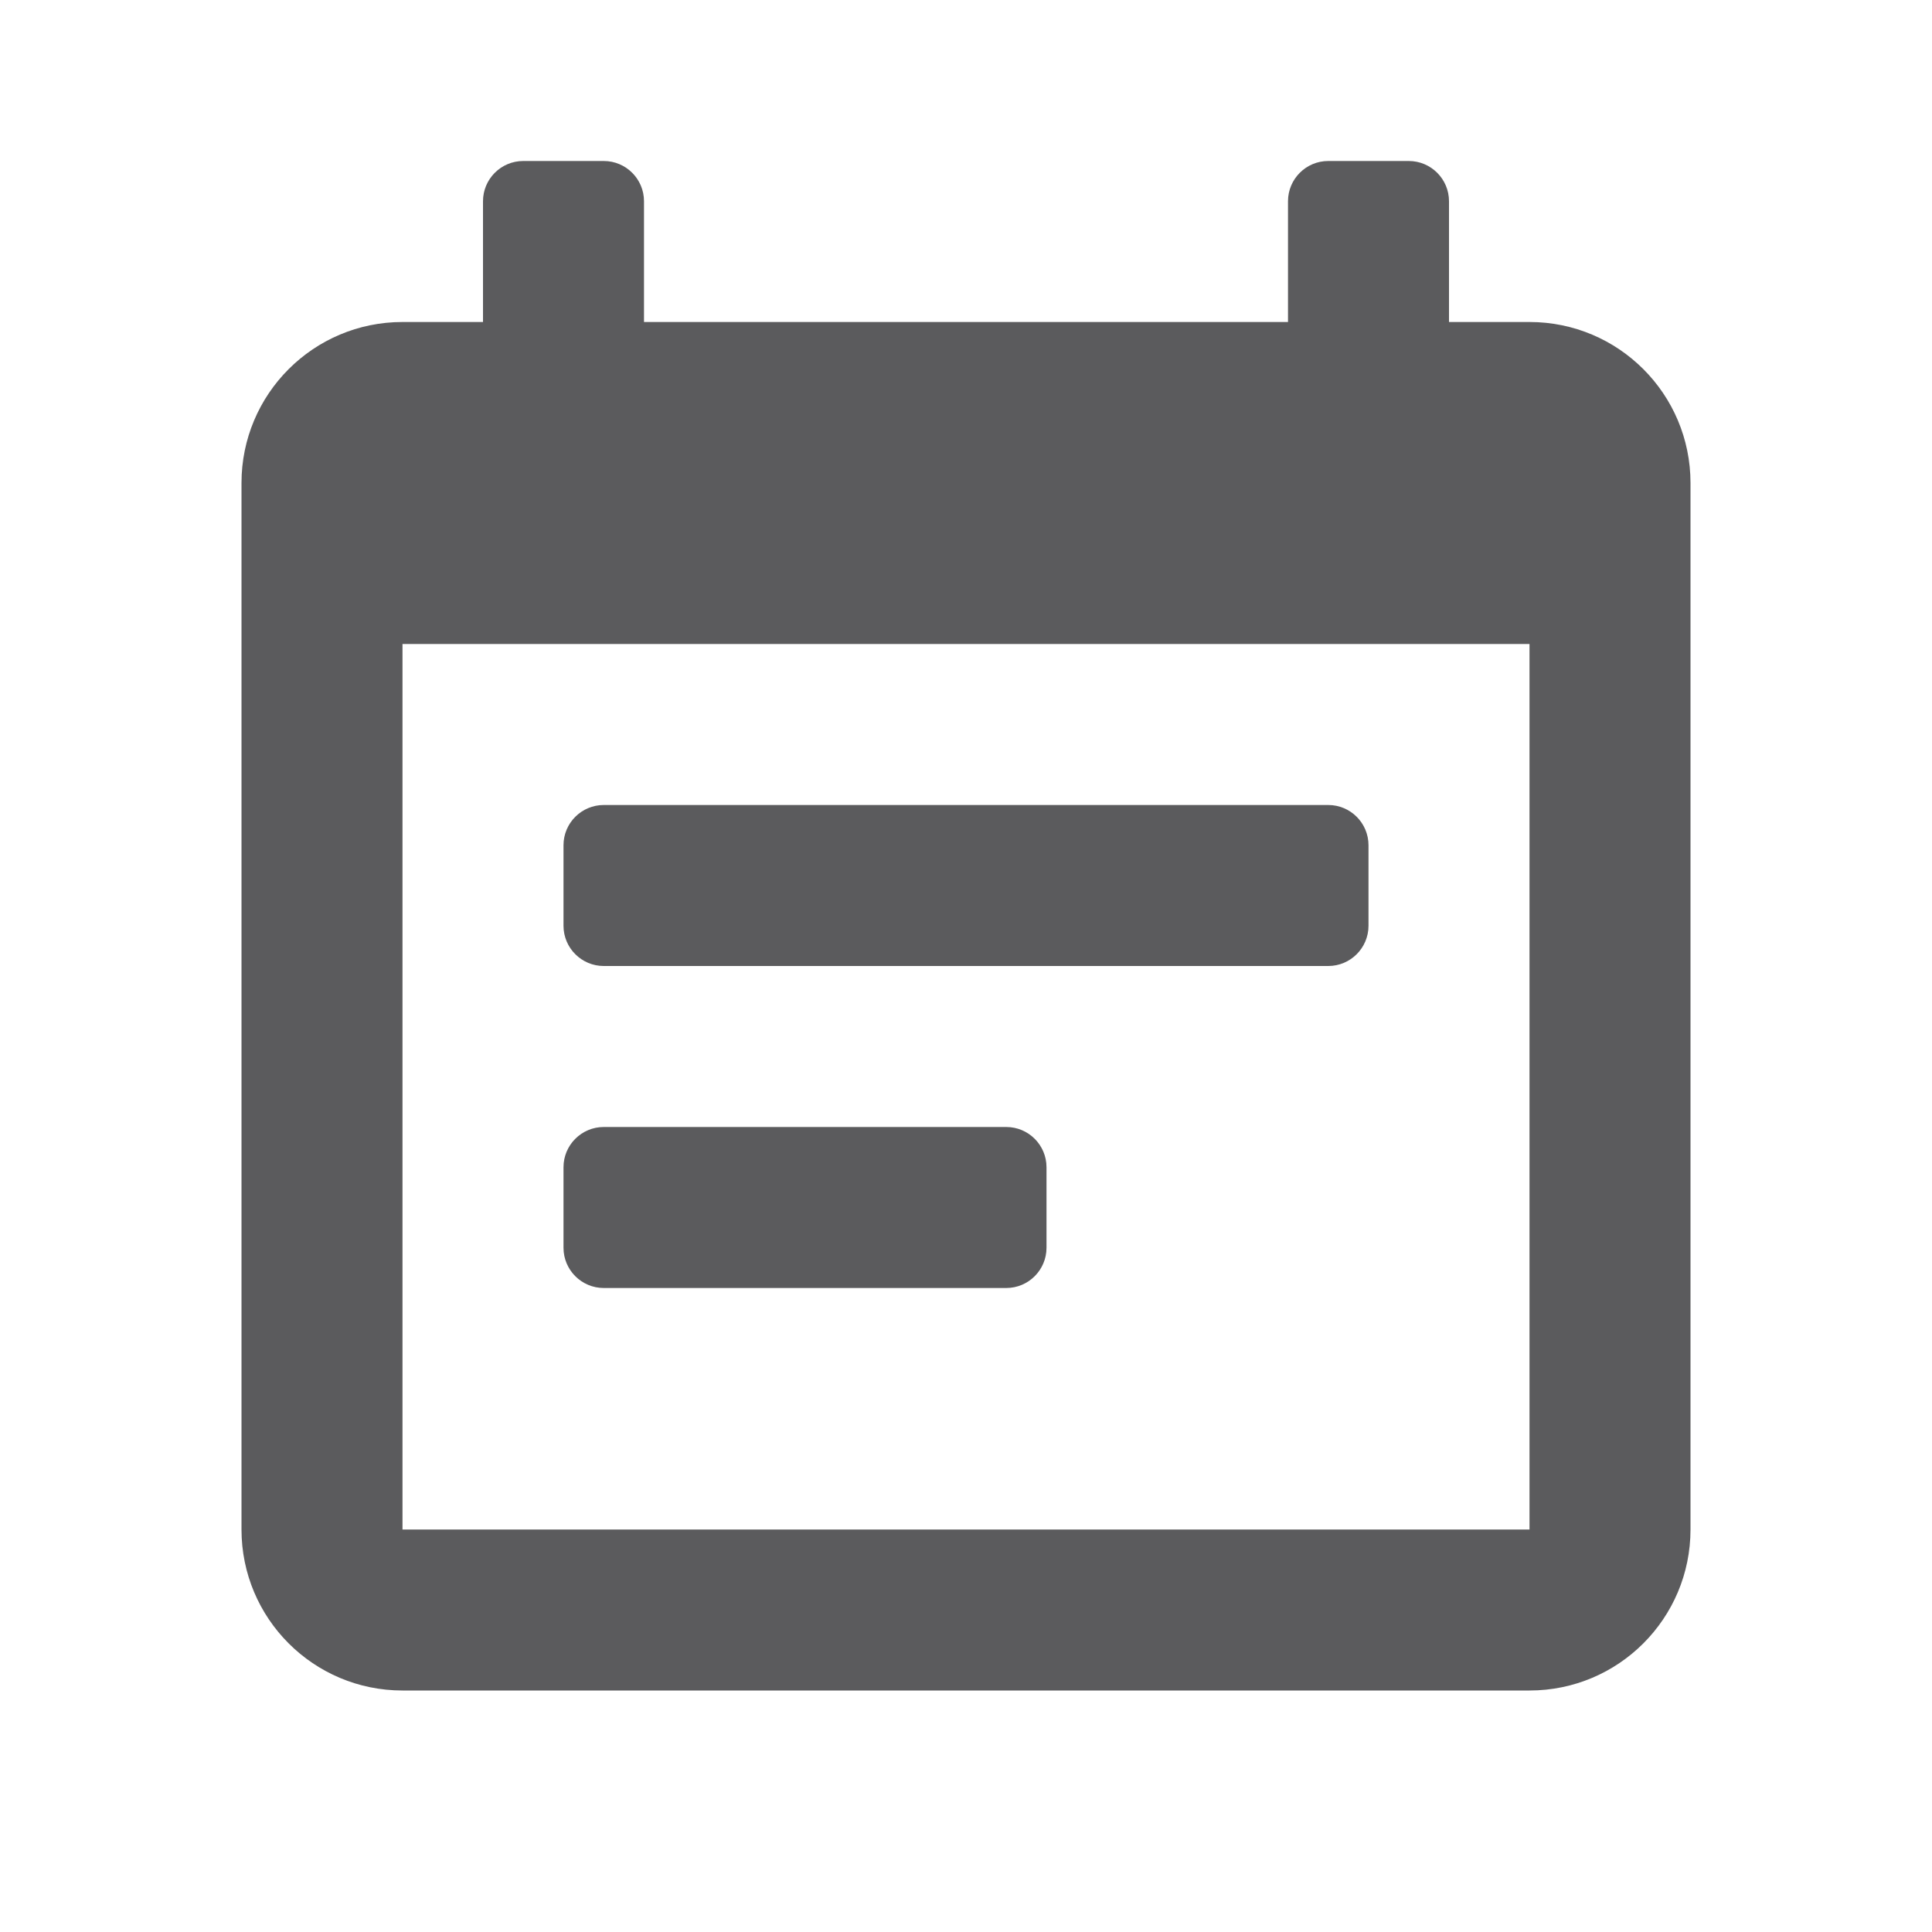 <svg width="24" height="24" viewBox="0 0 24 24" fill="none" xmlns="http://www.w3.org/2000/svg">
<path fill-rule="evenodd" clip-rule="evenodd" d="M18 4H19C20.105 4 21 4.895 21 6V19C21 20.105 20.105 21 19 21H5C3.895 21 3 20.105 3 19V6C3 4.895 3.895 4 5 4H6V2.5C6 2.224 6.224 2 6.5 2H7.5C7.776 2 8 2.224 8 2.5V4H16V2.5C16 2.224 16.224 2 16.5 2H17.5C17.776 2 18 2.224 18 2.5V4ZM5 19H19V8H5V19ZM7.5 16H12.5C12.776 16 13 15.776 13 15.5V14.5C13 14.224 12.776 14 12.5 14H7.5C7.224 14 7 14.224 7 14.5V15.5C7 15.776 7.224 16 7.5 16ZM16.5 12H7.5C7.224 12 7 11.776 7 11.5V10.5C7 10.224 7.224 10 7.5 10H16.5C16.776 10 17 10.224 17 10.5V11.5C17 11.776 16.776 12 16.5 12Z" fill="#5B5B5D"/>
</svg>
